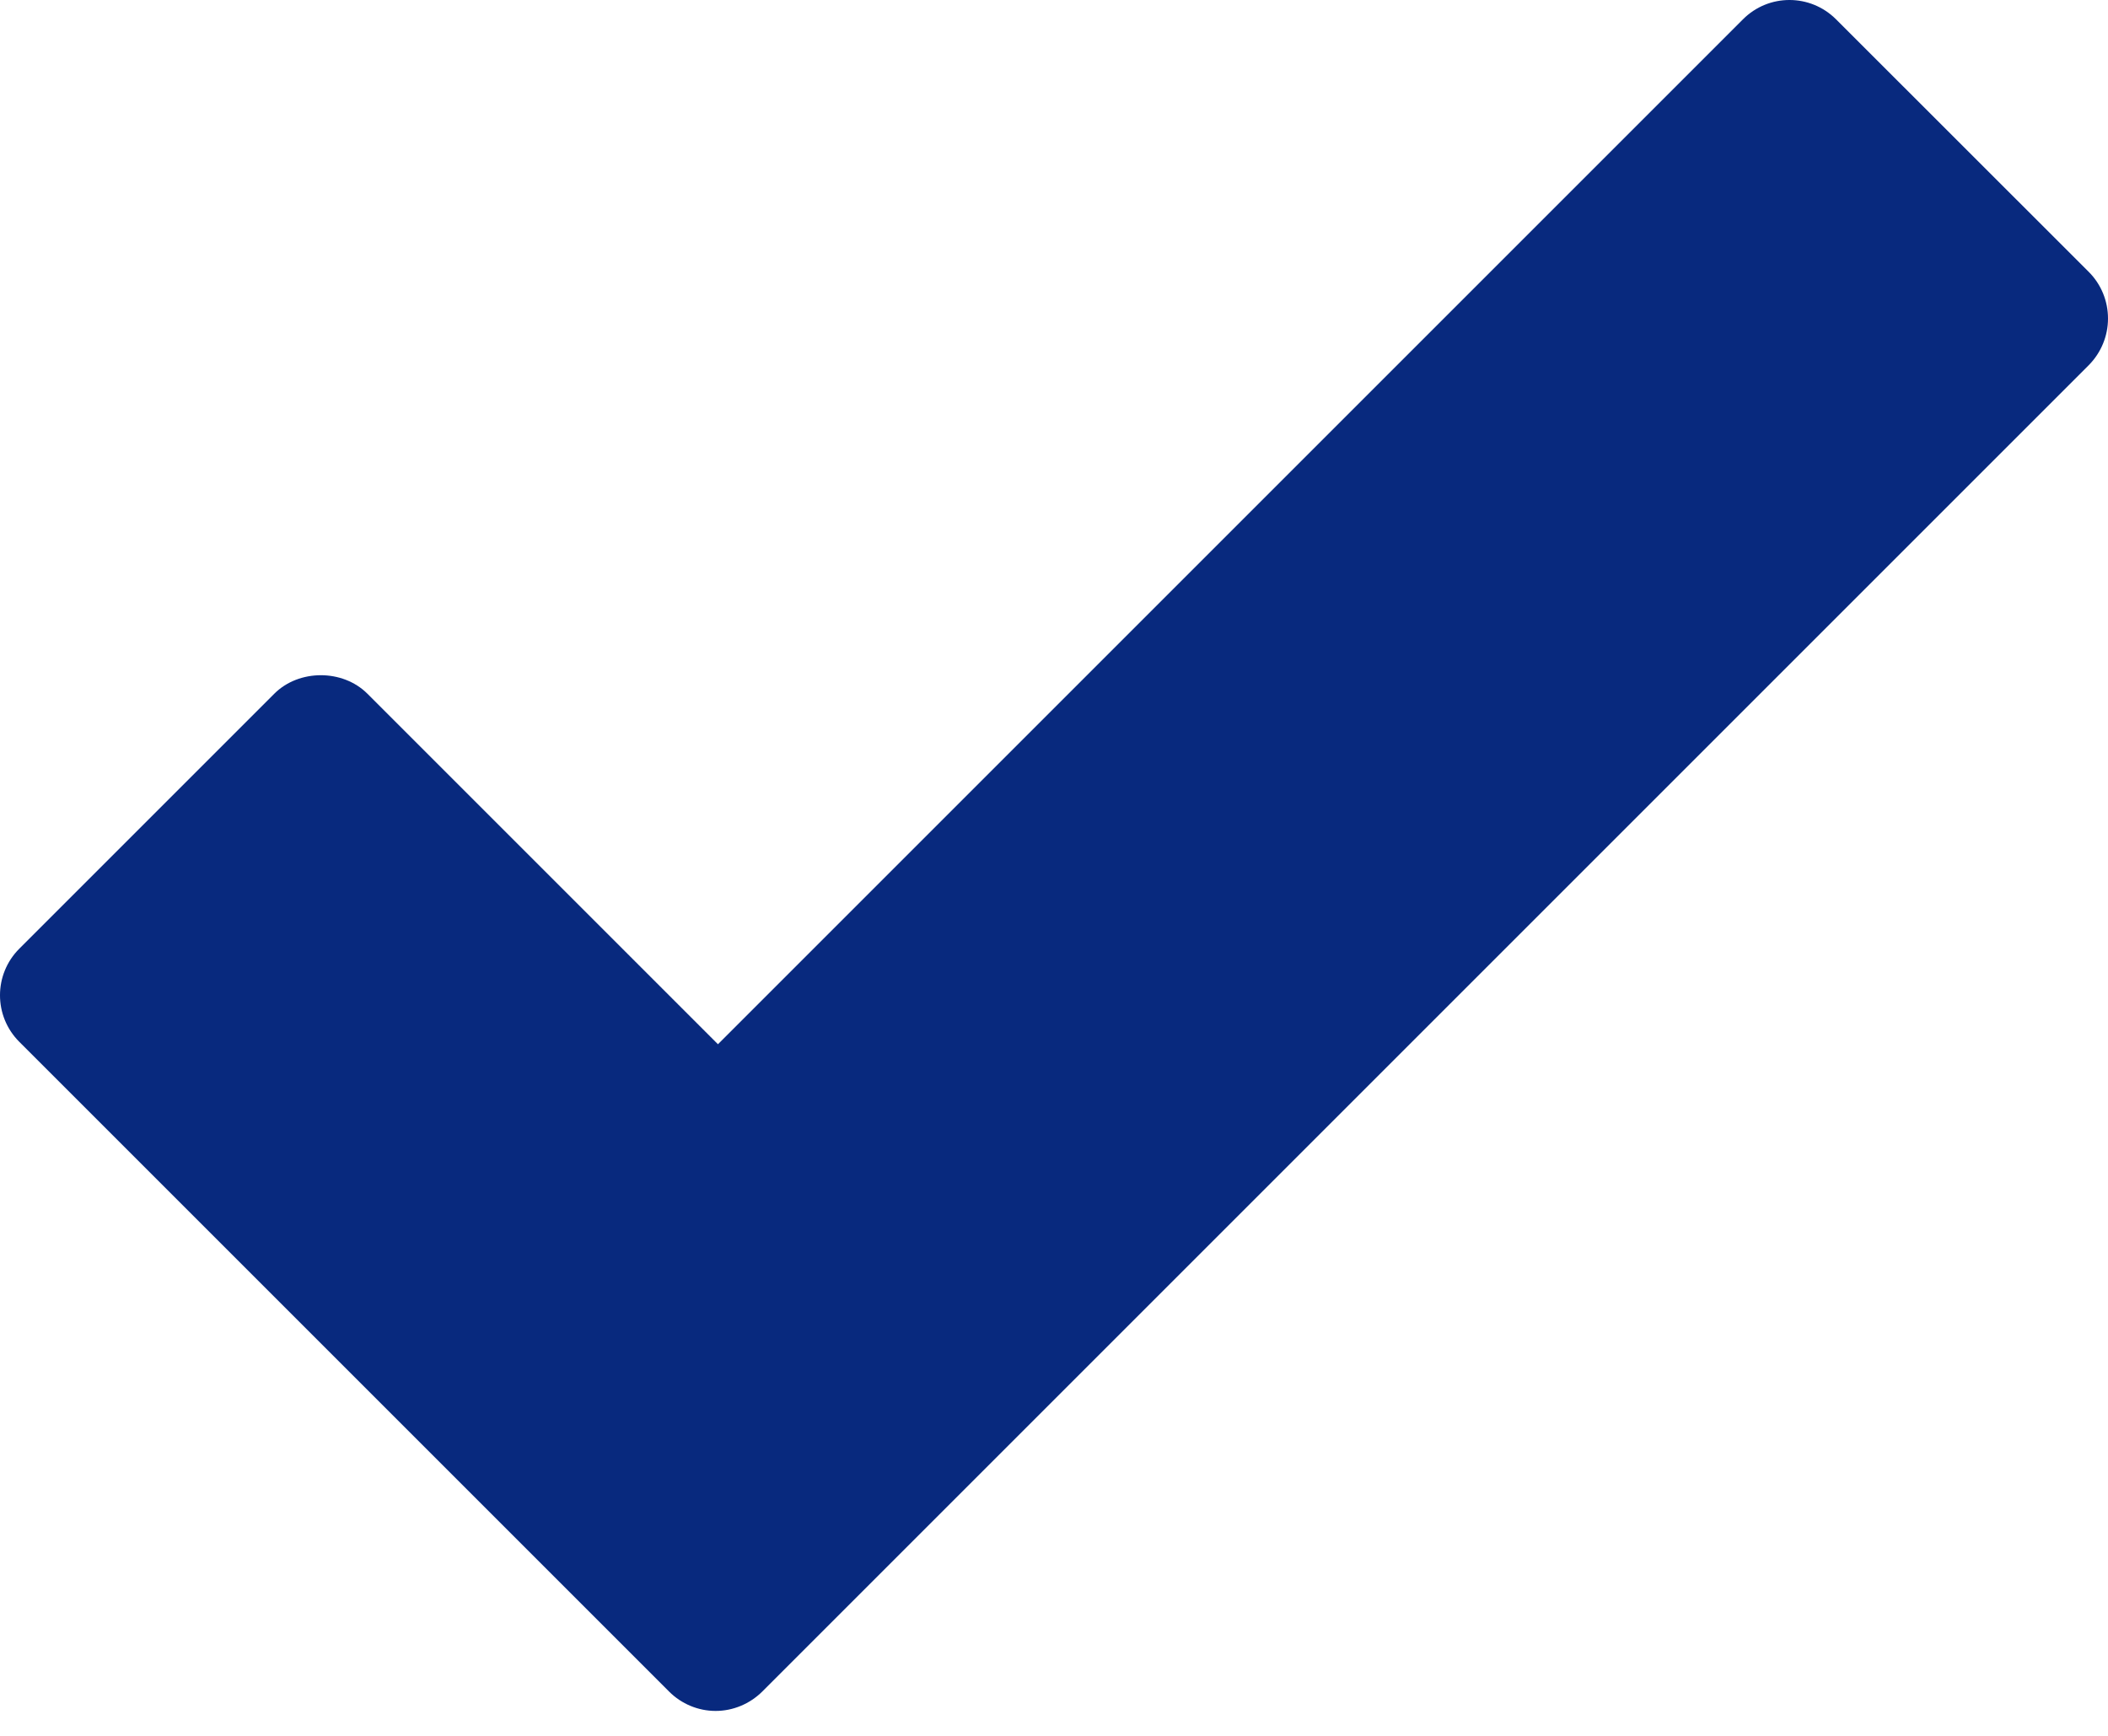 <svg width="17" height="14" viewBox="0 0 17 14" fill="none" xmlns="http://www.w3.org/2000/svg">
<path d="M16.845 2.193L14.807 0.156C14.599 -0.052 14.263 -0.052 14.056 0.156L5.79 8.422L2.963 5.595C2.764 5.396 2.411 5.396 2.212 5.595L0.156 7.651C-0.052 7.859 -0.052 8.195 0.156 8.403L5.396 13.643C5.495 13.742 5.63 13.799 5.771 13.799C5.912 13.799 6.047 13.742 6.147 13.643L16.845 2.945C16.944 2.845 17 2.71 17 2.569C17 2.428 16.945 2.293 16.845 2.193Z" fill="#08297E"/>
</svg>
